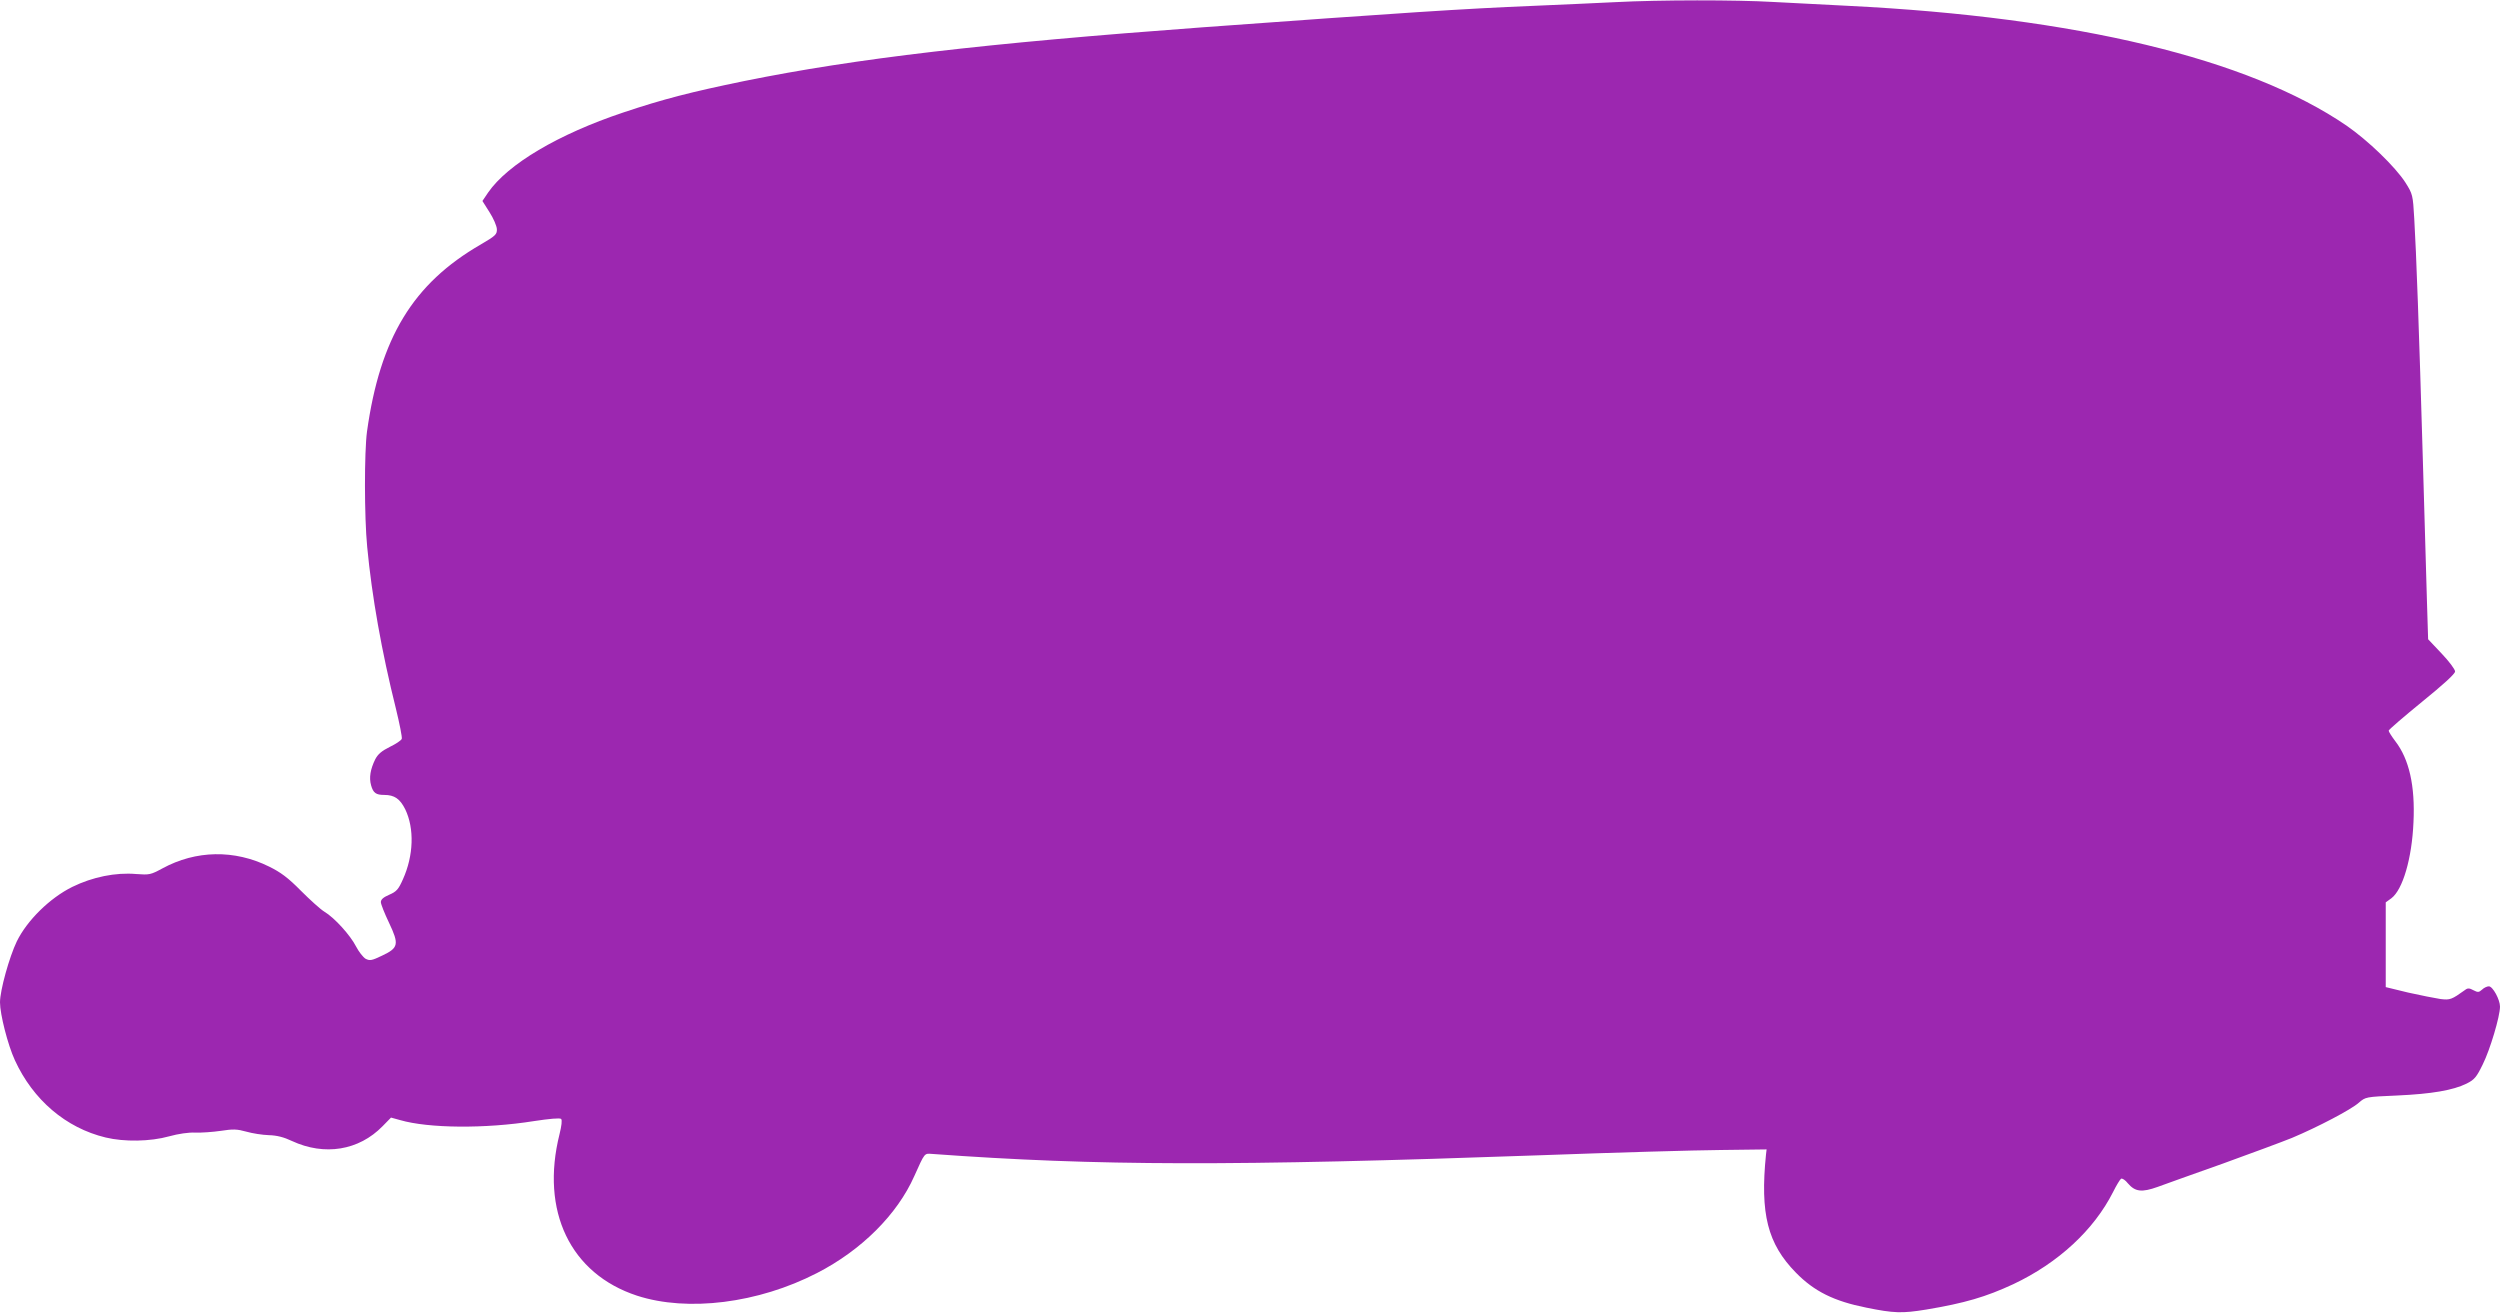 <?xml version="1.0" standalone="no"?>
<!DOCTYPE svg PUBLIC "-//W3C//DTD SVG 20010904//EN"
 "http://www.w3.org/TR/2001/REC-SVG-20010904/DTD/svg10.dtd">
<svg version="1.0" xmlns="http://www.w3.org/2000/svg"
 width="1280pt" height="672pt" viewBox="0 0 1280 672"
 preserveAspectRatio="xMidYMid meet">
<g transform="translate(0,672) scale(0.1,-0.1)"
fill="#9c27b0" stroke="none">
<path d="M8270 6709 c-85 -4 -274 -13 -420 -19 -347 -14 -680 -36 -1695 -110
-1114 -82 -1773 -159 -2345 -275 -272 -56 -413 -92 -619 -161 -332 -111 -591
-264 -692 -410 l-29 -43 36 -57 c20 -31 37 -70 38 -87 1 -27 -6 -34 -83 -79
-346 -200 -515 -477 -582 -958 -14 -105 -14 -435 1 -590 24 -254 74 -535 147
-828 19 -78 33 -148 30 -155 -3 -8 -30 -26 -61 -41 -42 -21 -61 -37 -75 -64
-25 -51 -32 -94 -21 -133 11 -39 25 -49 67 -49 53 0 81 -20 108 -74 47 -98 43
-236 -12 -358 -23 -52 -33 -63 -70 -79 -30 -13 -43 -24 -43 -38 0 -10 19 -58
42 -106 52 -110 49 -128 -36 -168 -52 -25 -62 -27 -84 -16 -13 8 -35 36 -49
63 -29 57 -110 147 -162 178 -20 12 -74 61 -121 108 -65 66 -103 94 -162 123
-178 88 -375 84 -546 -9 -61 -33 -67 -34 -135 -29 -105 9 -223 -15 -327 -66
-115 -57 -231 -171 -284 -279 -38 -79 -86 -250 -86 -312 0 -61 40 -218 76
-296 93 -203 261 -347 465 -396 95 -23 229 -21 325 6 47 13 101 21 134 19 30
-1 89 3 130 9 64 10 84 9 131 -4 31 -9 83 -17 115 -18 41 -1 77 -10 119 -30
166 -77 342 -49 464 76 l43 44 47 -13 c145 -42 434 -45 685 -5 79 12 133 17
139 11 6 -6 2 -36 -8 -77 -99 -395 55 -716 397 -828 259 -84 620 -39 921 116
228 117 411 300 498 496 54 120 51 117 90 114 850 -62 1539 -63 3112 -7 381
14 798 26 927 27 l235 3 -3 -25 c-31 -305 8 -458 153 -606 94 -96 195 -146
360 -179 142 -29 184 -30 307 -10 198 33 306 65 446 130 231 109 413 278 511
472 17 34 35 64 41 68 6 3 22 -7 35 -24 37 -43 71 -47 152 -18 37 14 187 67
333 119 146 53 306 112 355 132 131 55 303 145 342 180 35 30 35 30 196 37
178 8 287 27 356 61 40 20 51 33 83 99 37 74 88 245 88 295 0 36 -37 104 -57
104 -9 0 -25 -7 -35 -17 -16 -14 -21 -15 -44 -3 -20 11 -29 12 -42 2 -70 -50
-77 -53 -127 -47 -27 4 -102 19 -165 33 l-115 28 0 217 0 217 29 21 c58 44
105 203 113 389 9 186 -22 323 -93 415 -19 25 -34 49 -34 54 0 5 77 71 170
147 111 90 170 144 170 156 0 11 -31 52 -69 92 l-69 73 -6 194 c-3 107 -13
433 -21 724 -19 657 -34 1072 -44 1235 -7 122 -8 126 -45 185 -52 81 -192 216
-302 292 -502 343 -1384 555 -2549 613 -121 6 -295 15 -387 20 -189 11 -579
11 -808 -1z"/>
</g>
</svg>
